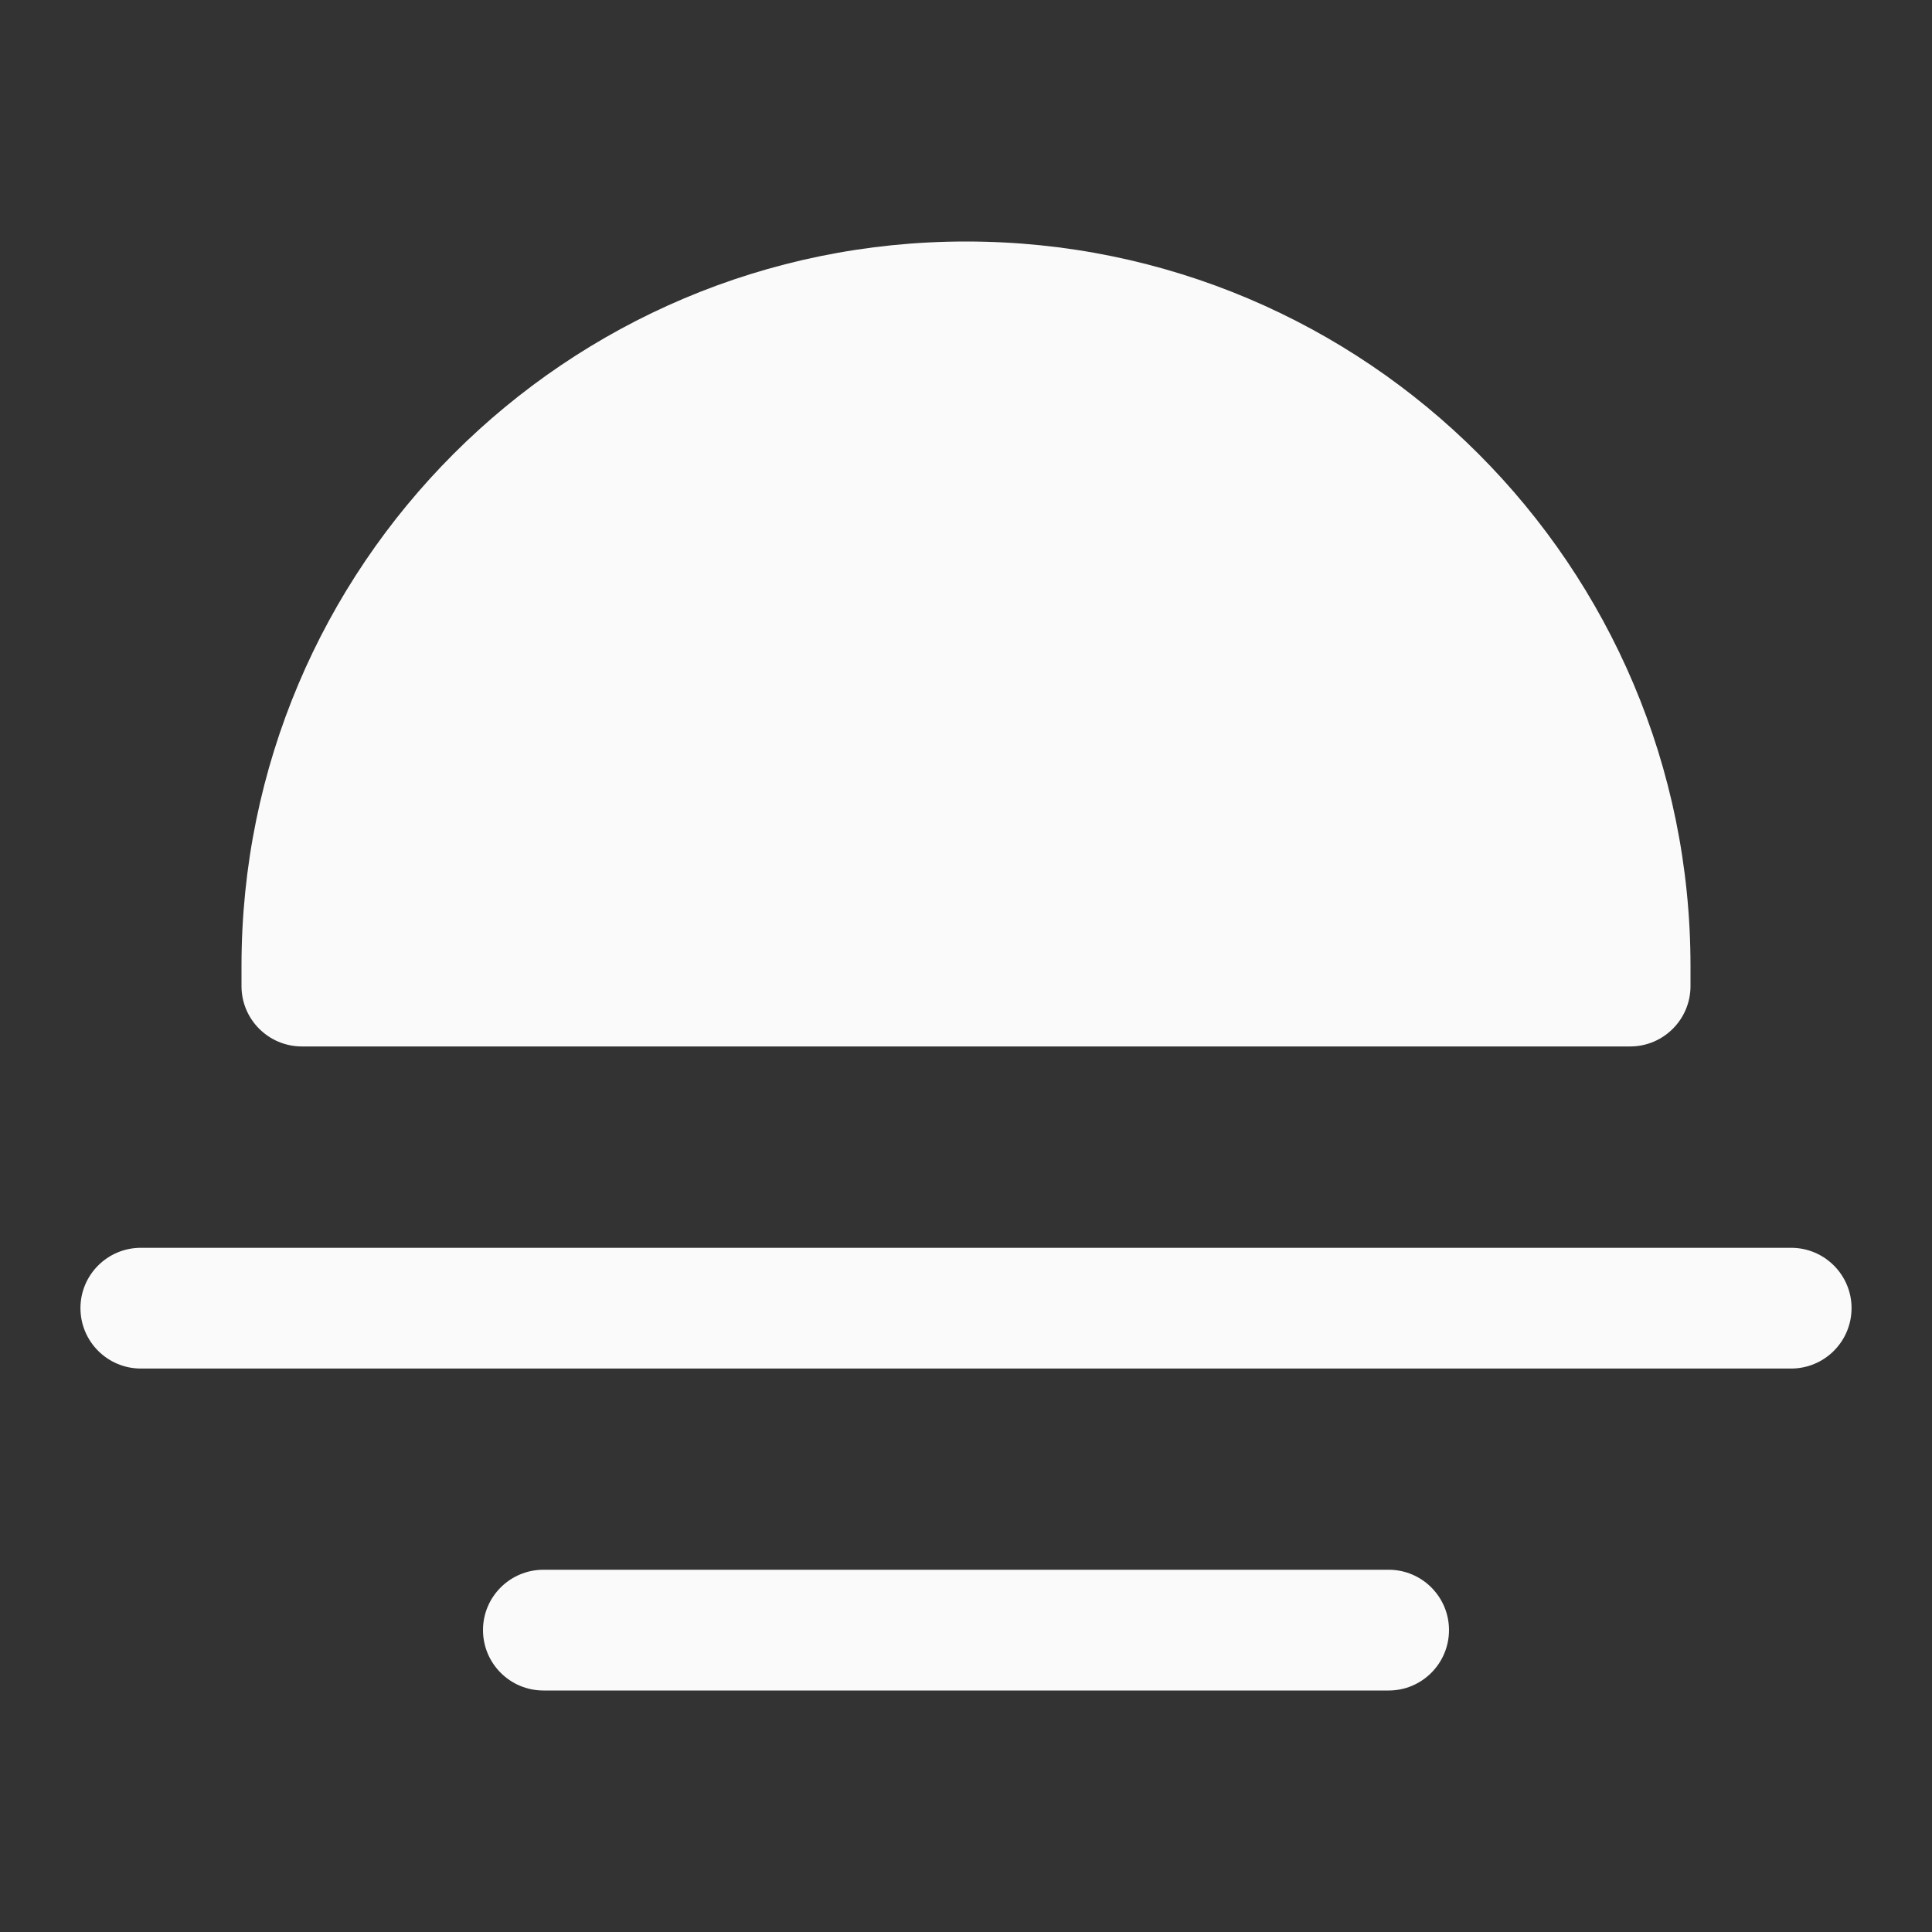 <svg width="14" height="14" viewBox="0 0 14 14" fill="none" xmlns="http://www.w3.org/2000/svg">
<rect x="0" y="0" width="14" height="14" fill="#333333" stroke="none"/>
<g clip-path="url(#clip0_5968_7830)">
<path fill-rule="evenodd" clip-rule="evenodd" d="M2.188 7.583C1.946 7.583 1.75 7.387 1.75 7.146V7C1.75 4.101 4.101 1.75 7 1.75C9.9 1.75 12.25 4.101 12.25 7V7.146C12.25 7.387 12.054 7.583 11.813 7.583C10.821 7.583 3.18 7.583 2.188 7.583ZM0.583 9.479C0.583 9.238 0.779 9.042 1.021 9.042H12.979C13.221 9.042 13.417 9.238 13.417 9.479C13.417 9.721 13.221 9.917 12.979 9.917H1.021C0.779 9.917 0.583 9.721 0.583 9.479ZM3.5 11.812C3.5 11.571 3.696 11.375 3.938 11.375H10.063C10.304 11.375 10.5 11.571 10.5 11.812C10.5 12.054 10.304 12.25 10.063 12.25H3.938C3.696 12.25 3.5 12.054 3.5 11.812Z" fill="#FAFAFA"/>
</g>
<defs>
<clipPath id="clip0_5968_7830">
<rect width="14" height="14" fill="white"/>
</clipPath>
</defs>
</svg>

